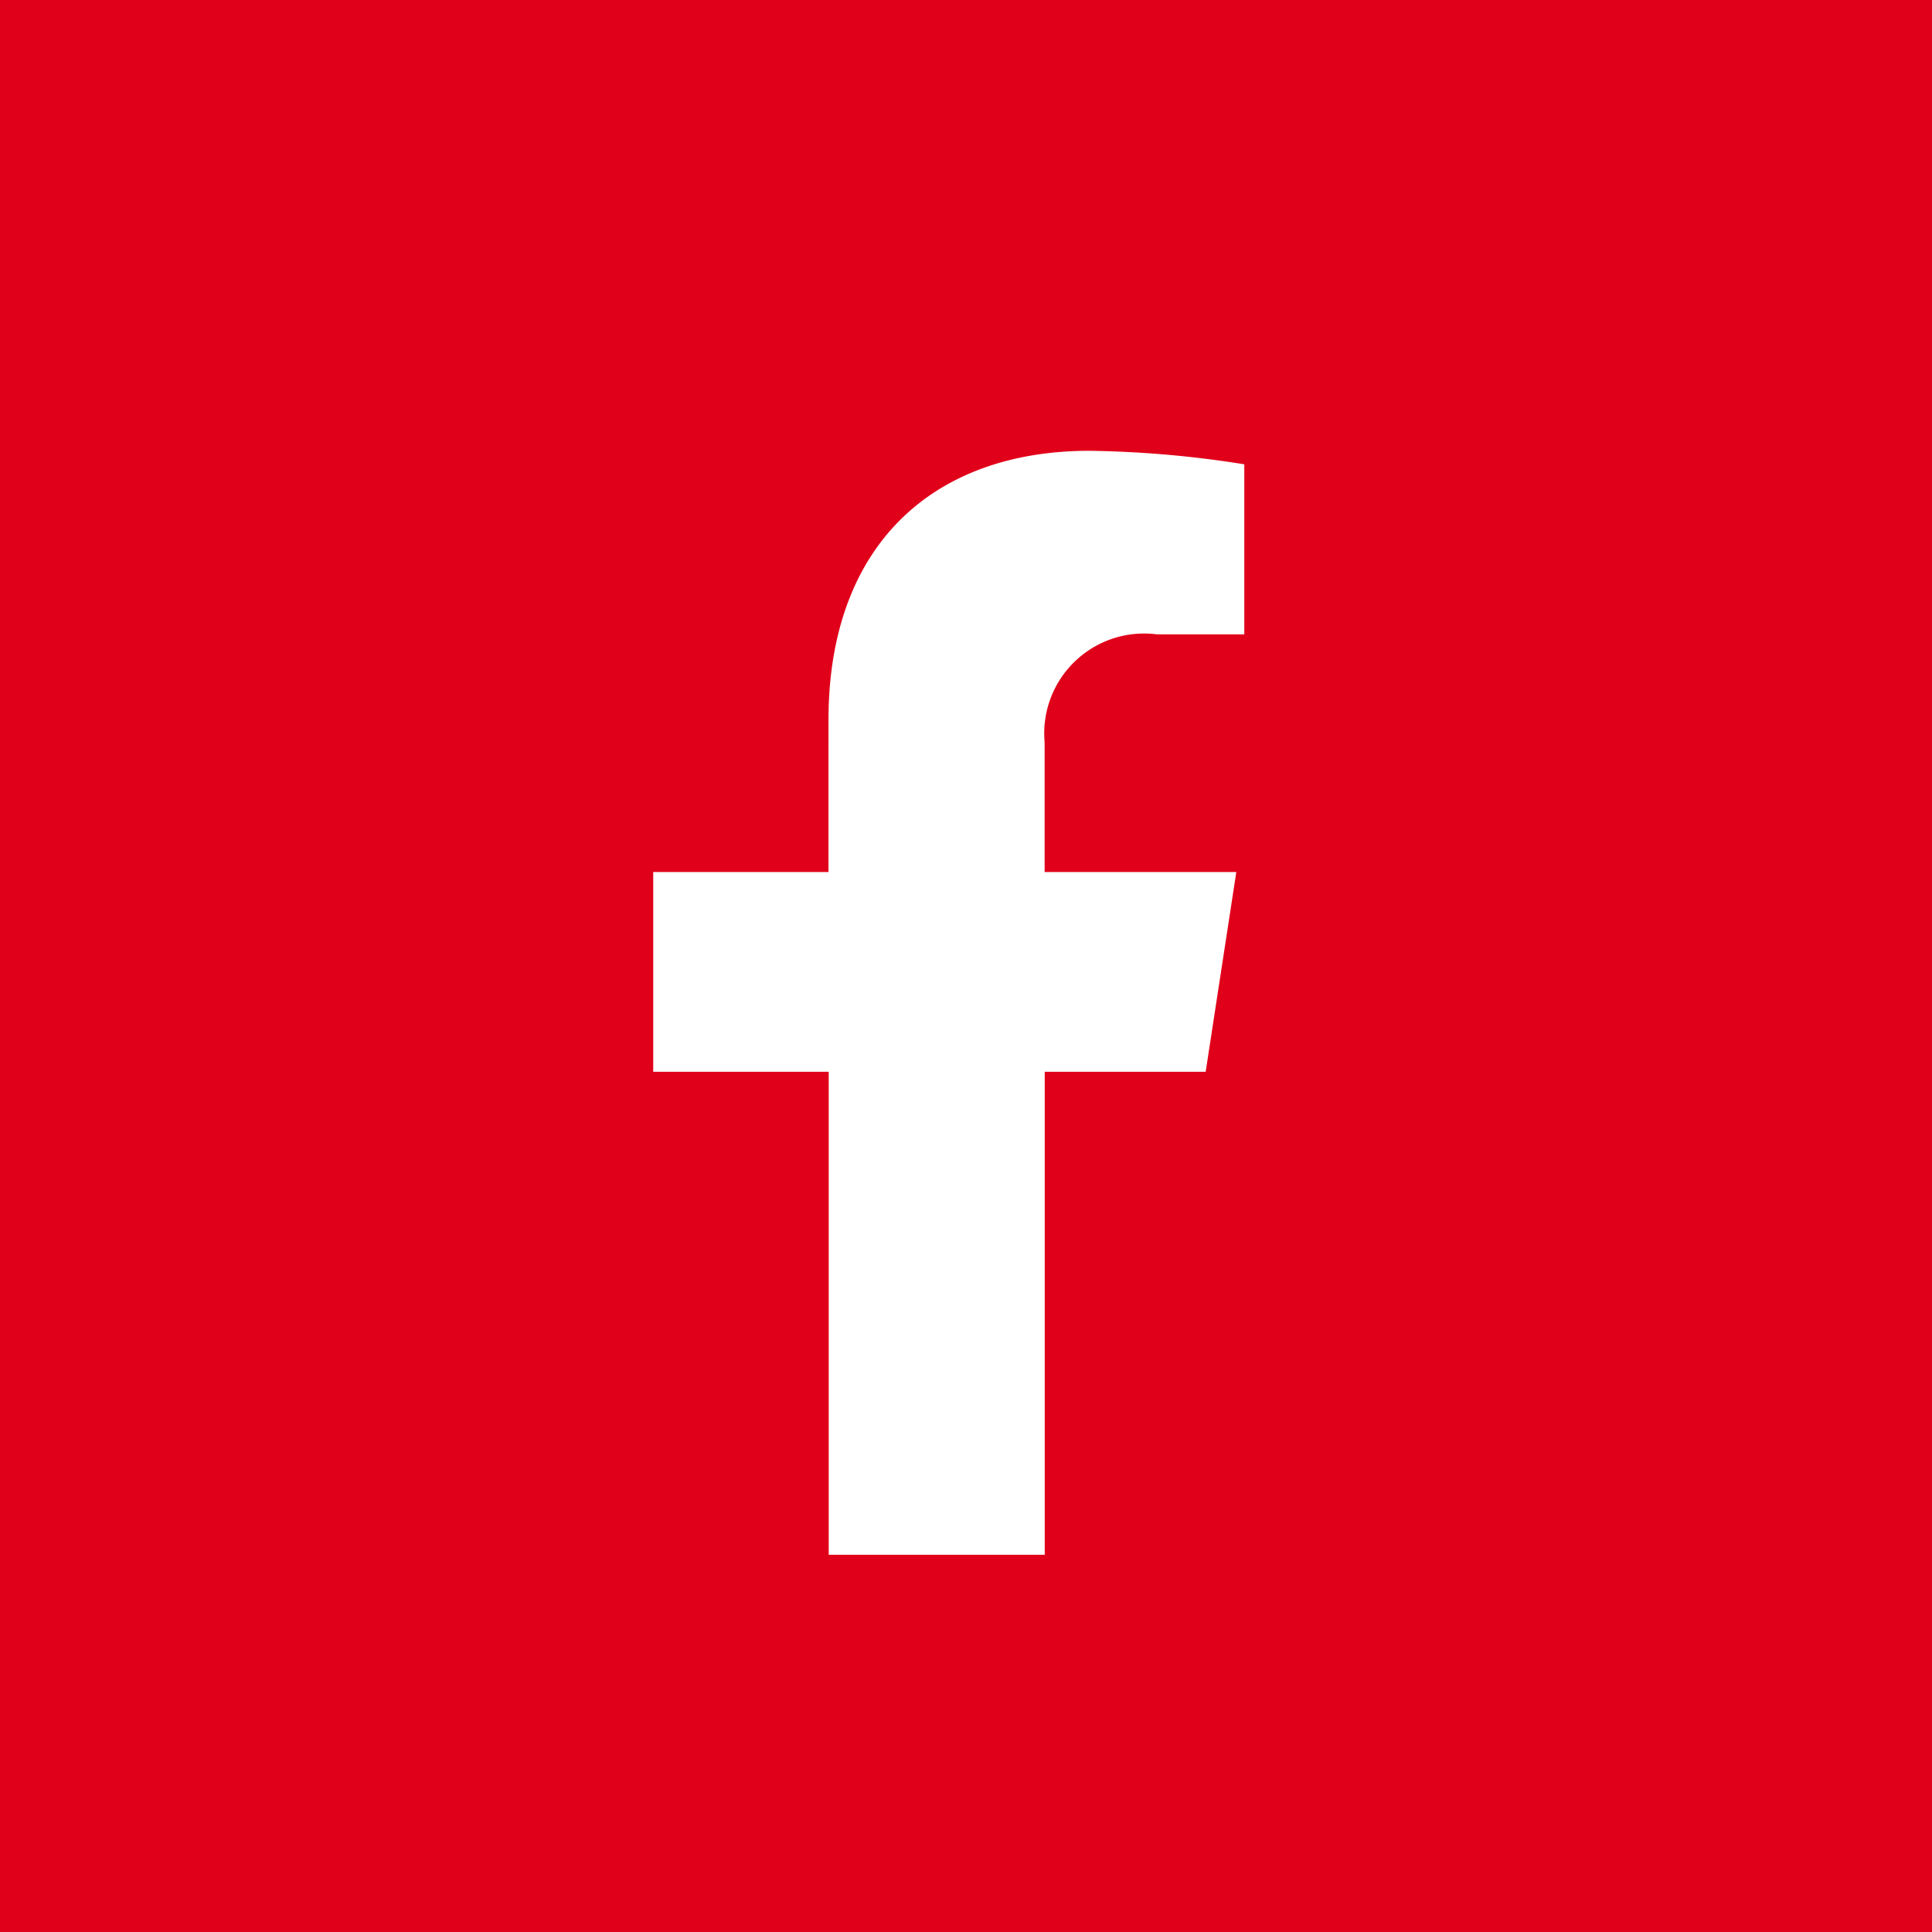 <?xml version="1.0" encoding="UTF-8"?>
<svg xmlns="http://www.w3.org/2000/svg" width="51.06" height="51.06" viewBox="0 0 51.06 51.06">
  <g id="Gruppe_1578" data-name="Gruppe 1578" transform="translate(-1869 -280)">
    <path id="Pfad_2005" data-name="Pfad 2005" d="M0-194.554H51.06v-51.06H0Z" transform="translate(1869 525.614)" fill="#e1001a"></path>
    <g id="Gruppe_1533" data-name="Gruppe 1533" transform="translate(1900.864 308.326)">
      <path id="Pfad_2006" data-name="Pfad 2006" d="M0,0,.81-5.28H-4.256V-8.707A2.64,2.64,0,0,1-1.279-11.56h2.3v-4.495a28.065,28.065,0,0,0-4.089-.357c-4.172,0-6.9,2.529-6.9,7.107V-5.28H-14.6V0h4.638V12.765h5.709V0Z" fill="#fff"></path>
    </g>
  </g>
</svg>
